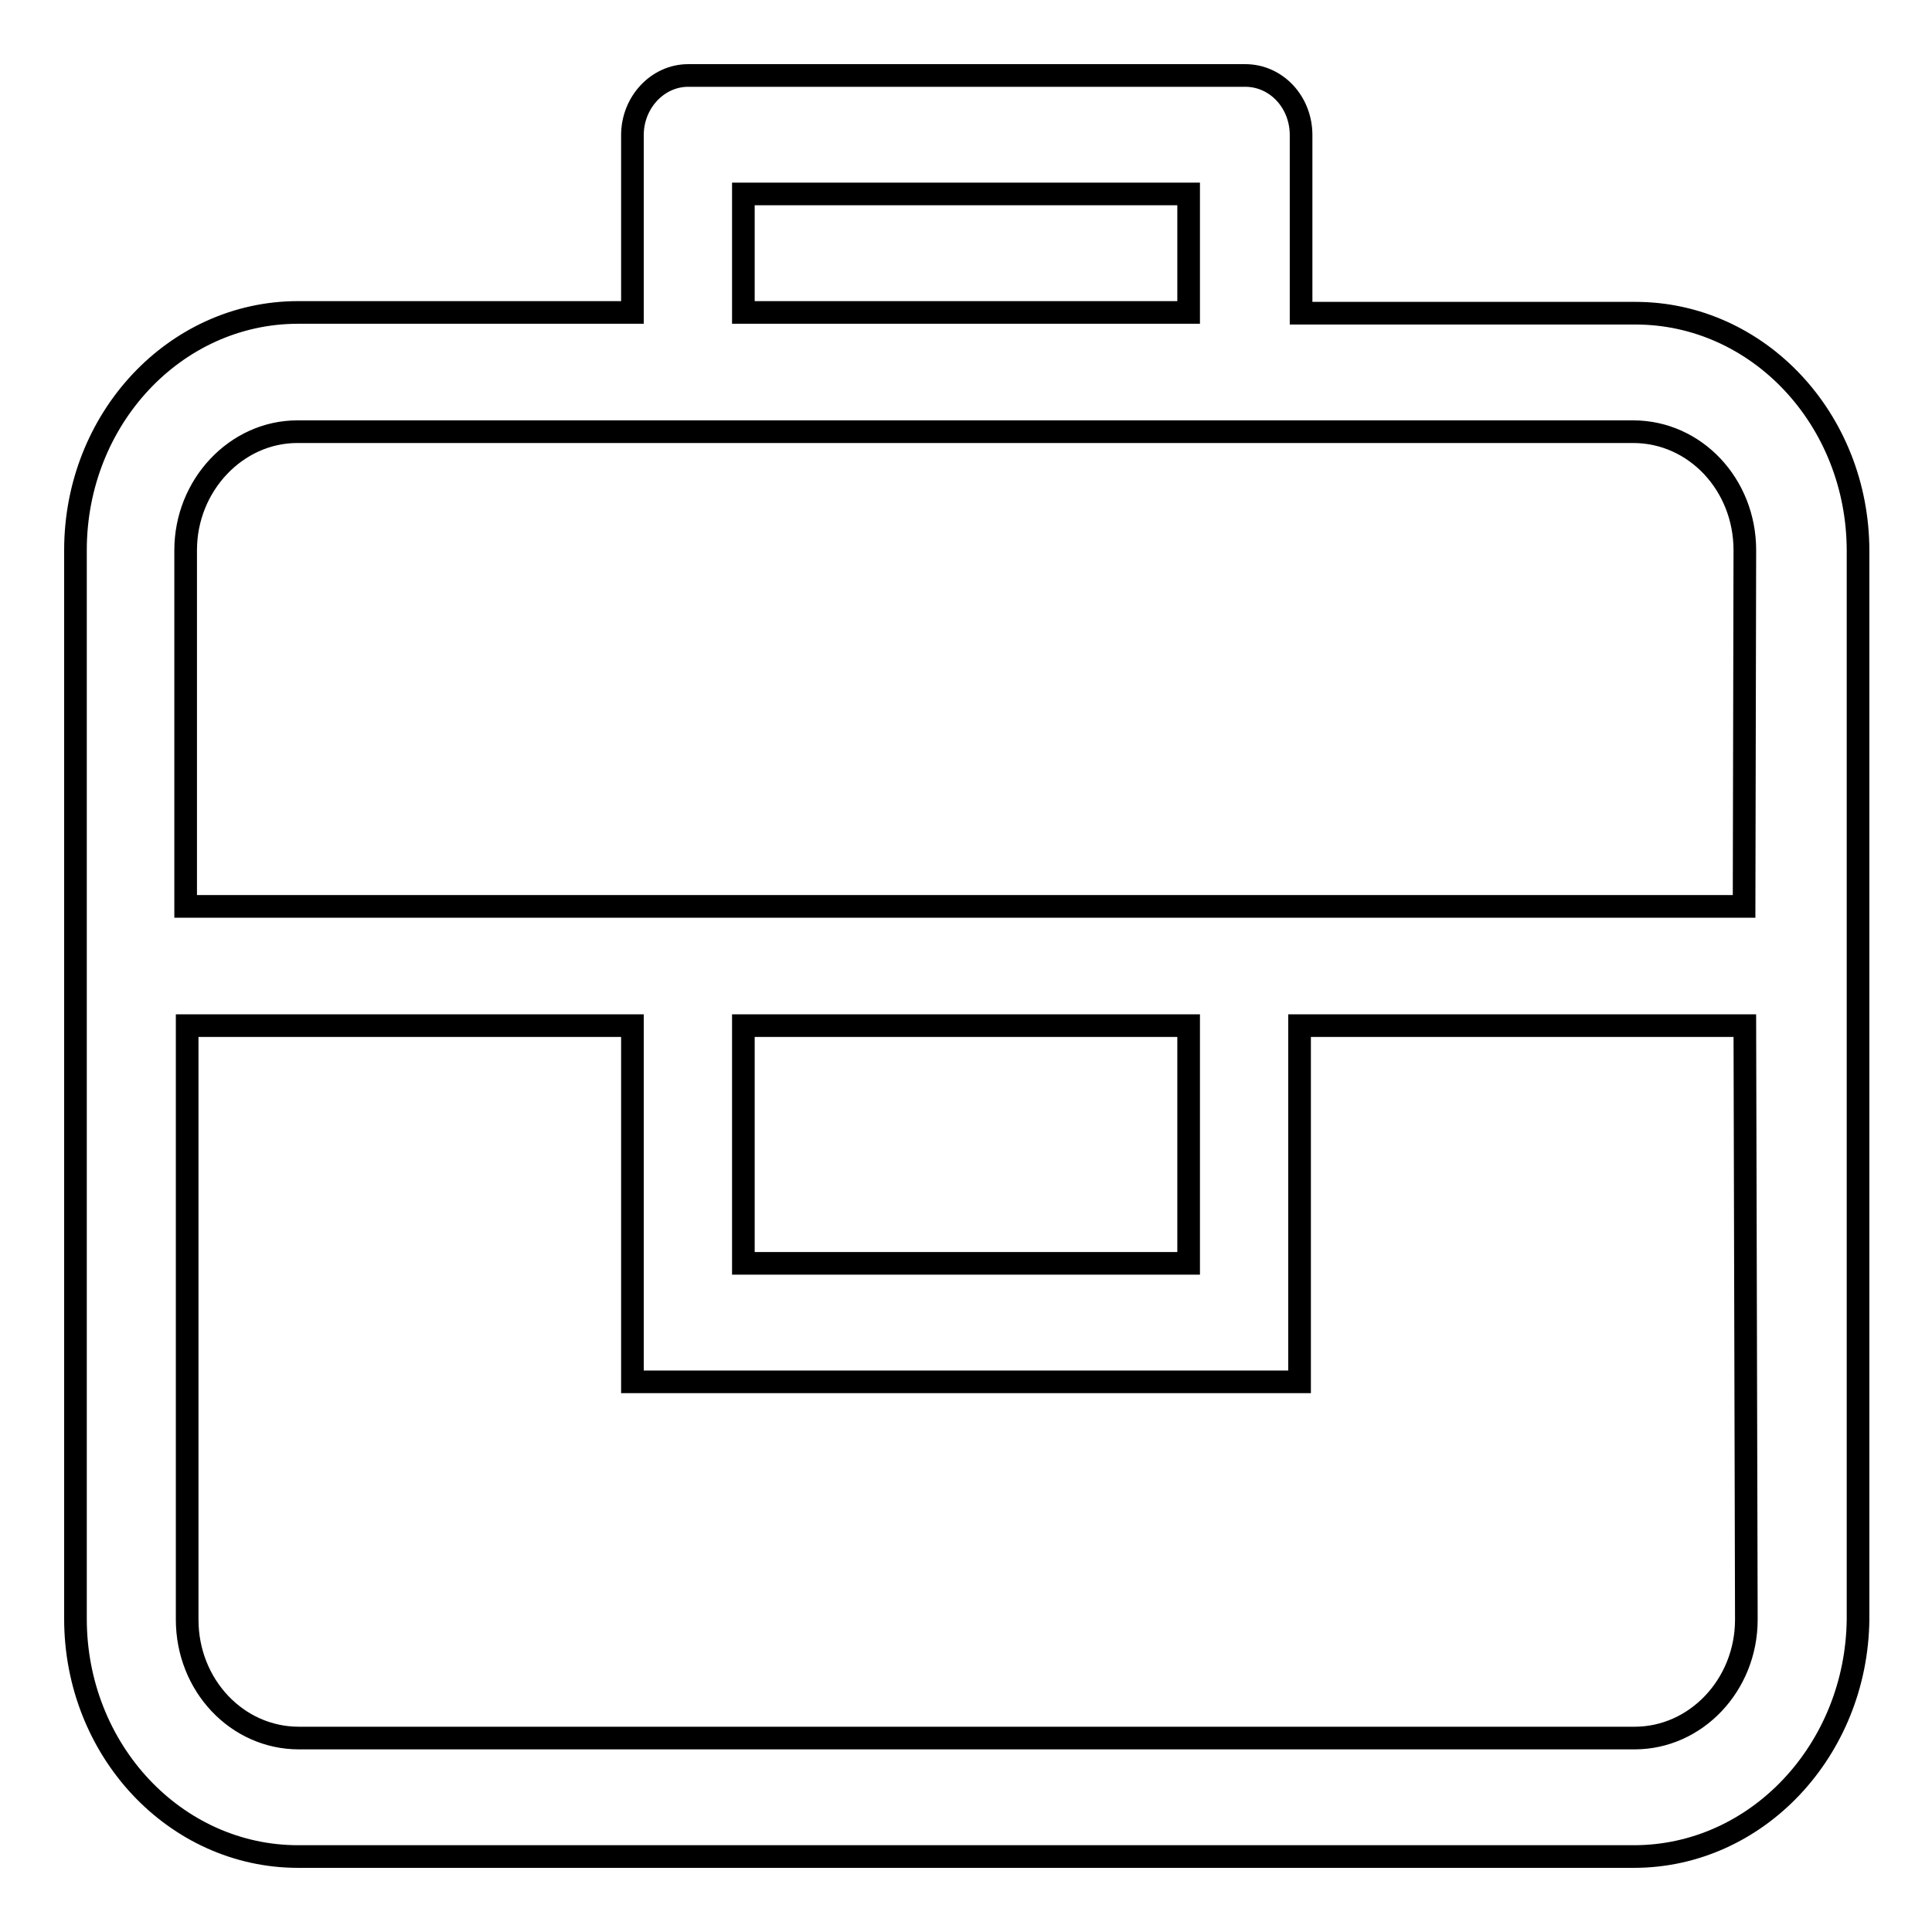<?xml version="1.0" encoding="utf-8"?>
<!-- Svg Vector Icons : http://www.onlinewebfonts.com/icon -->
<!DOCTYPE svg PUBLIC "-//W3C//DTD SVG 1.1//EN" "http://www.w3.org/Graphics/SVG/1.1/DTD/svg11.dtd">
<svg version="1.1" xmlns="http://www.w3.org/2000/svg" xmlns:xlink="http://www.w3.org/1999/xlink" x="0px" y="0px" viewBox="0 0 256 256" enable-background="new 0 0 256 256" xml:space="preserve">
<g><g><path stroke-width="3" fill-opacity="0" stroke="#000000"  d="M216.5,246h-177C23.2,246,10,231.9,10,214.5v-78.6v-15.7V72.9c0-17.4,13.2-31.5,29.5-31.5h44.3V17.9c0-4.3,3.3-7.9,7.4-7.9h73.8c4.1,0,7.4,3.5,7.4,7.9v23.6h44.3c16.3,0,29.5,14.1,29.5,31.5v47.2v15.7v78.7C246,231.9,232.8,246,216.5,246L216.5,246z M157.5,25.7h-59v15.7h59V25.7L157.5,25.7z M231.2,72.9c0-8.7-6.6-15.7-14.8-15.7h-177c-8.1,0-14.8,7.1-14.8,15.7v47.2h59h88.5h59L231.2,72.9L231.2,72.9z M98.5,135.9v31.5h59v-31.5H98.5L98.5,135.9z M231.2,135.9h-59v47.2H83.8v-47.2h-59v78.7c0,8.7,6.6,15.7,14.8,15.7h177c8.1,0,14.8-7,14.8-15.7L231.2,135.9L231.2,135.9z"/></g></g>
</svg>